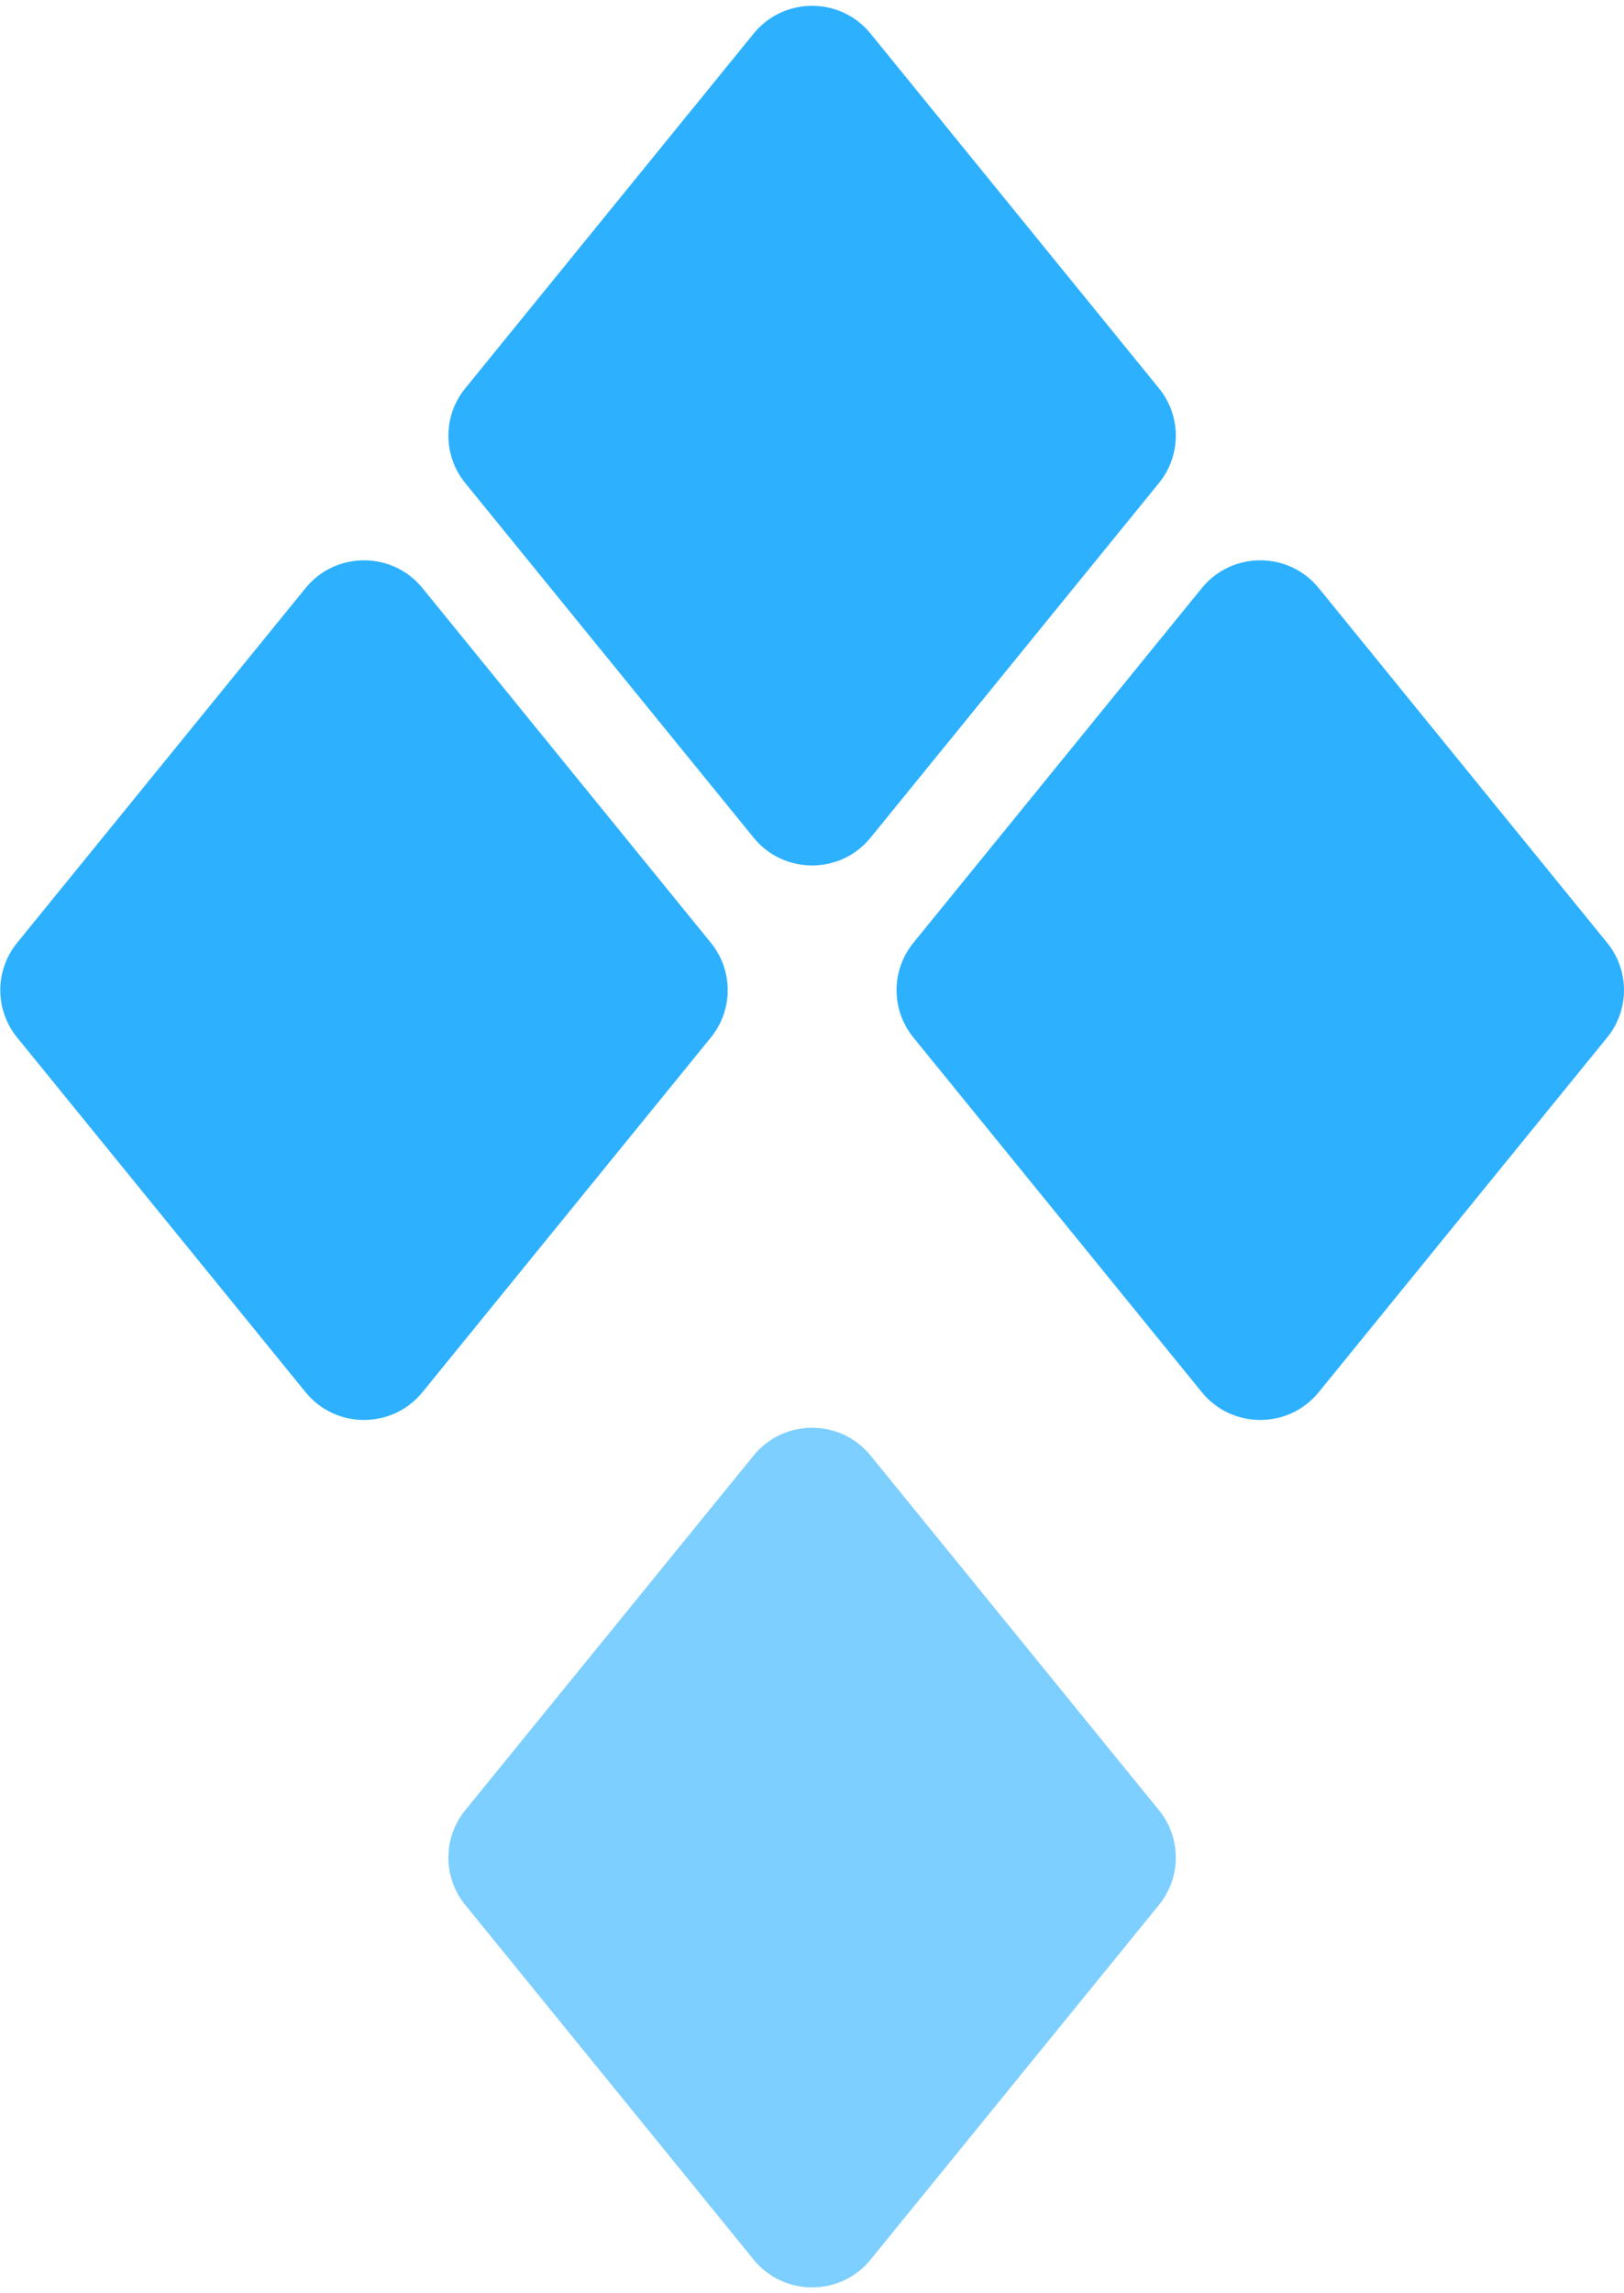 <svg viewBox="0 0 85 120" fill="none" xmlns="http://www.w3.org/2000/svg">
    <path opacity="0.62" d="M24.349 94.725L39.445 76.164C41.021 74.226 43.989 74.226 45.565 76.164L60.661 94.725C61.836 96.17 61.836 98.234 60.661 99.678L45.565 118.24C43.989 120.178 41.021 120.178 39.445 118.24L24.349 99.678C23.174 98.234 23.174 96.17 24.349 94.725Z" fill="#2DB1FF"/>
    <path d="M47.806 49.335L62.903 30.773C64.479 28.835 67.447 28.835 69.023 30.773L84.119 49.335C85.294 50.779 85.294 52.843 84.119 54.288L69.023 72.849C67.447 74.787 64.479 74.787 62.903 72.849L47.806 54.288C46.632 52.843 46.632 50.779 47.806 49.335Z" fill="#2DB1FF"/>
    <path d="M0.895 49.335L15.992 30.773C17.568 28.835 20.535 28.835 22.112 30.773L37.208 49.335C38.382 50.779 38.382 52.843 37.208 54.288L22.112 72.849C20.535 74.787 17.568 74.787 15.992 72.849L0.895 54.288C-0.279 52.843 -0.279 50.779 0.895 49.335Z" fill="#2DB1FF"/>
    <path d="M24.349 20.322L39.445 1.758C41.021 -0.18 43.989 -0.18 45.565 1.758L60.661 20.32C61.836 21.764 61.836 23.828 60.661 25.273L45.565 43.834C43.989 45.772 41.021 45.772 39.445 43.834L24.349 25.275C23.174 23.831 23.174 21.764 24.349 20.322Z" fill="#2DB1FF"/>
</svg>
